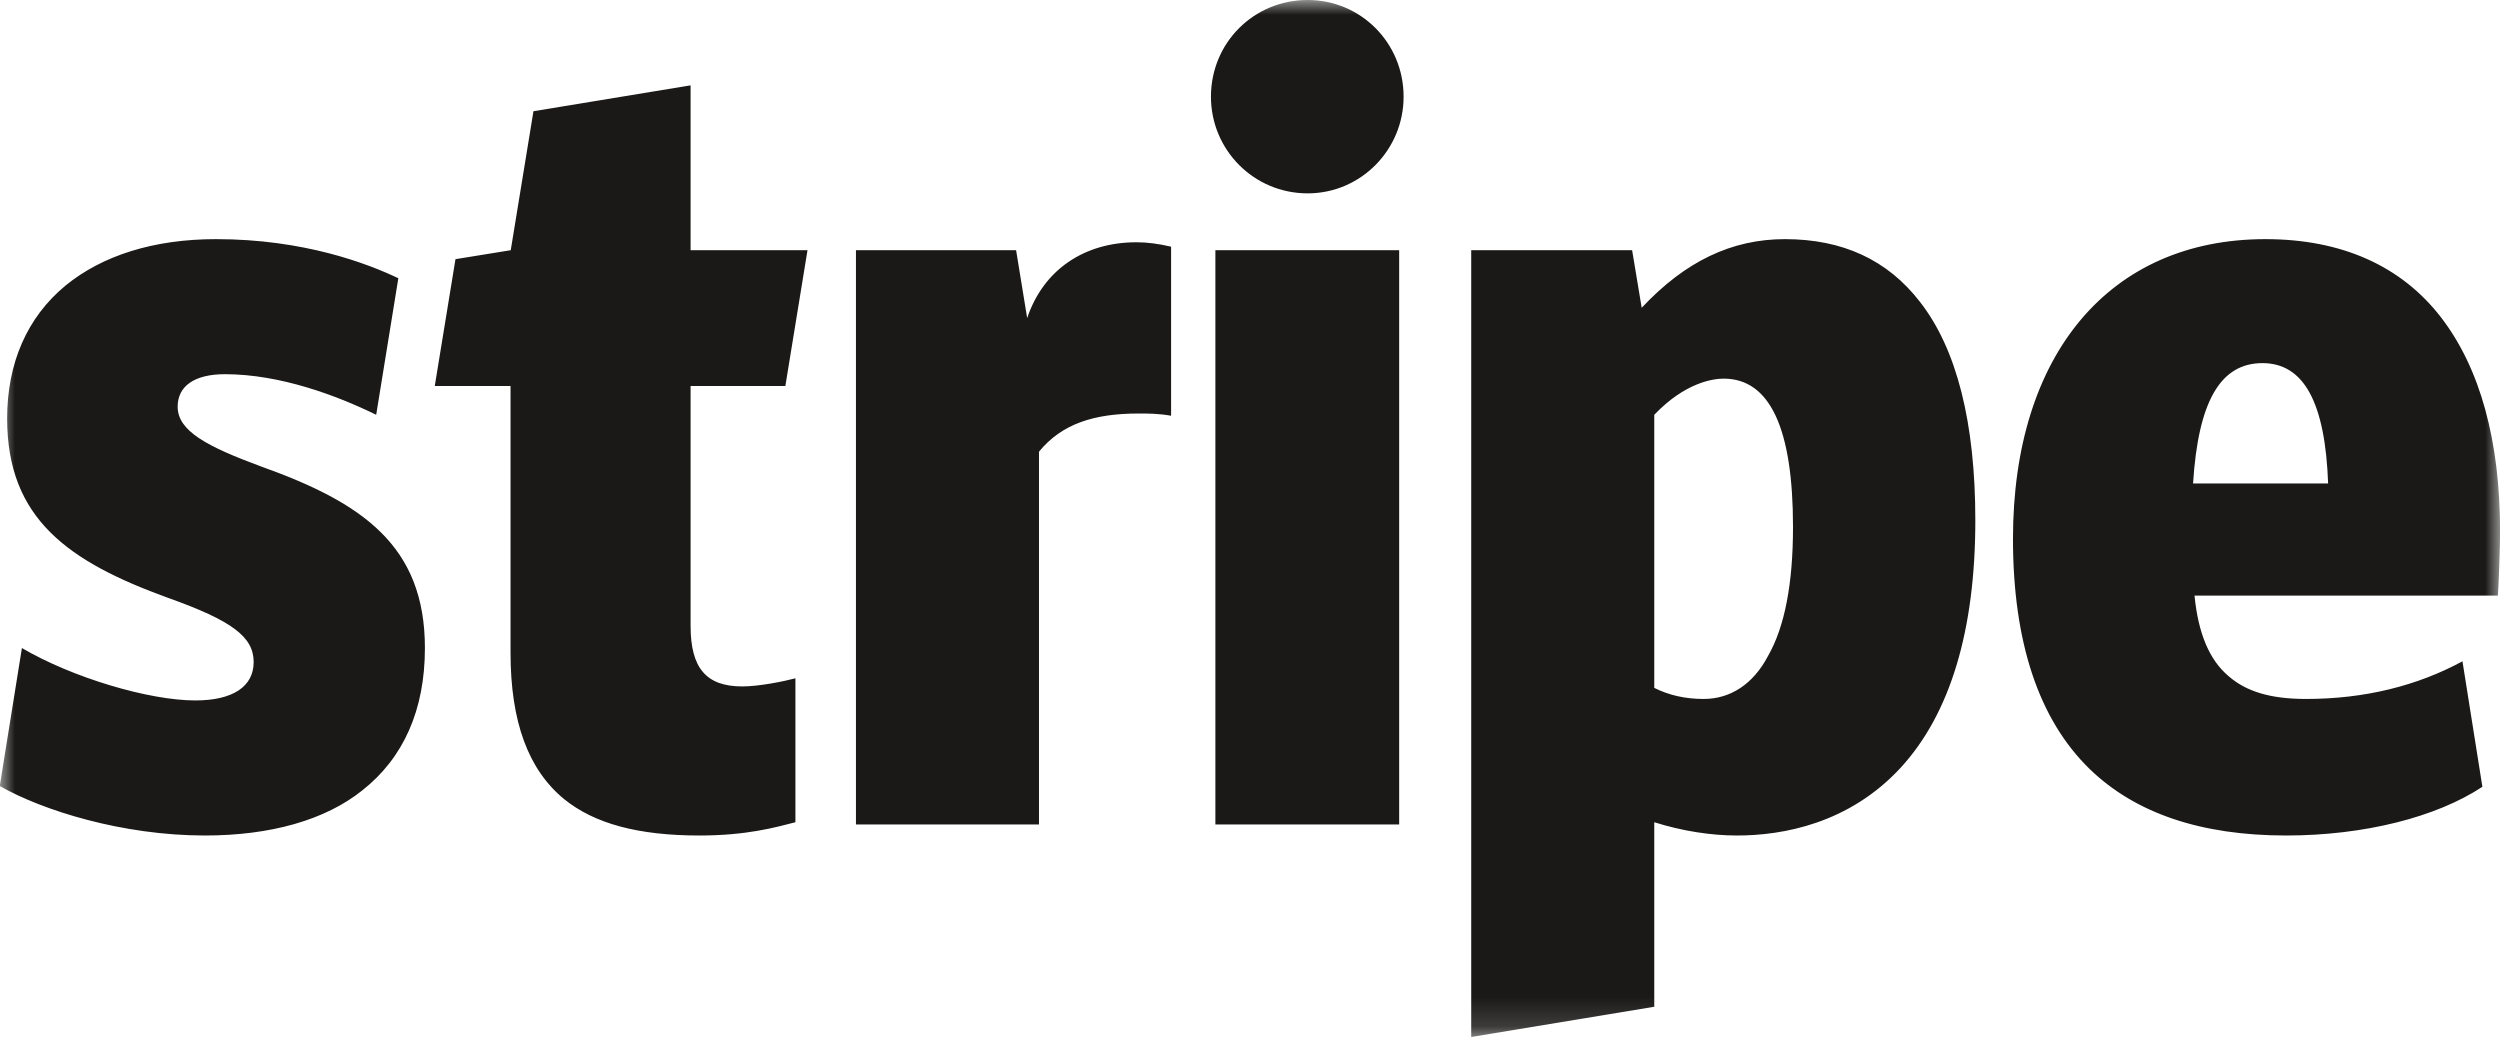 <svg width="84" height="35" viewBox="0 0 84 35" fill="none" xmlns="http://www.w3.org/2000/svg">
<mask id="mask0_122_652" style="mask-type:luminance" maskUnits="userSpaceOnUse" x="0" y="0" width="84" height="35">
<path d="M0 0H84V34.843H0V0Z" fill="white"/>
</mask>
<g mask="url(#mask0_122_652)">
<path fill-rule="evenodd" clip-rule="evenodd" d="M8.771 15.673C6.961 15.004 5.969 14.483 5.969 13.665C5.969 12.97 6.539 12.573 7.556 12.573C9.416 12.573 11.325 13.293 12.64 13.937L13.384 9.349C12.342 8.853 10.21 8.035 7.258 8.035C5.175 8.035 3.439 8.581 2.199 9.597C0.91 10.664 0.24 12.201 0.24 14.061C0.24 17.434 2.299 18.872 5.646 20.088C7.804 20.856 8.523 21.402 8.523 22.245C8.523 23.064 7.829 23.535 6.564 23.535C5.002 23.535 2.423 22.766 0.736 21.774L-0.008 26.411C1.43 27.23 4.109 28.073 6.886 28.073C9.094 28.073 10.929 27.552 12.169 26.56C13.557 25.469 14.277 23.857 14.277 21.774C14.277 18.327 12.169 16.888 8.771 15.673ZM26.388 12.97L27.132 8.407H23.204V2.868L17.924 3.737L17.161 8.407L15.304 8.708L14.608 12.97H17.154V21.923C17.154 24.254 17.749 25.866 18.964 26.858C19.981 27.676 21.444 28.073 23.502 28.073C25.089 28.073 26.056 27.8 26.726 27.627V22.791C26.354 22.89 25.511 23.064 24.94 23.064C23.725 23.064 23.204 22.444 23.204 21.03V12.97H26.388ZM38.183 8.14C36.447 8.14 35.059 9.052 34.513 10.689L34.141 8.407H28.76V27.701H34.91V15.177C35.679 14.235 36.77 13.894 38.258 13.894C38.58 13.894 38.927 13.894 39.349 13.969V8.289C38.927 8.19 38.555 8.14 38.183 8.14ZM43.937 6.497C45.722 6.497 47.161 5.034 47.161 3.249C47.161 1.438 45.722 0 43.937 0C42.126 0 40.688 1.438 40.688 3.249C40.688 5.034 42.126 6.497 43.937 6.497ZM40.837 8.407H47.012V27.701H40.837V8.407ZM64.511 10.143C63.42 8.729 61.907 8.035 59.973 8.035C58.187 8.035 56.625 8.779 55.161 10.341L54.839 8.407H49.433V34.843L55.583 33.827V27.627C56.525 27.924 57.493 28.073 58.361 28.073C59.898 28.073 62.13 27.676 63.866 25.791C65.528 23.981 66.371 21.179 66.371 17.484C66.371 14.21 65.751 11.73 64.511 10.143ZM59.402 22.047C58.906 22.989 58.138 23.485 57.245 23.485C56.625 23.485 56.079 23.361 55.583 23.113V13.937C56.625 12.846 57.567 12.722 57.914 12.722C59.477 12.722 60.245 14.409 60.245 17.707C60.245 19.591 59.973 21.055 59.402 22.047ZM84.003 17.88C84.003 14.805 83.334 12.375 82.019 10.664C80.68 8.928 78.671 8.035 76.117 8.035C70.884 8.035 67.636 11.904 67.636 18.104C67.636 21.576 68.504 24.18 70.215 25.841C71.752 27.329 73.96 28.073 76.811 28.073C79.44 28.073 81.871 27.453 83.408 26.436L82.739 22.22C81.226 23.039 79.465 23.485 77.481 23.485C76.291 23.485 75.472 23.237 74.877 22.716C74.232 22.171 73.86 21.278 73.736 20.013H83.929C83.954 19.716 84.003 18.327 84.003 17.88ZM73.687 16.244C73.86 13.491 74.604 12.201 76.018 12.201C77.407 12.201 78.126 13.516 78.225 16.244H73.687Z" fill="#1A1918"/>
</g>
</svg>
